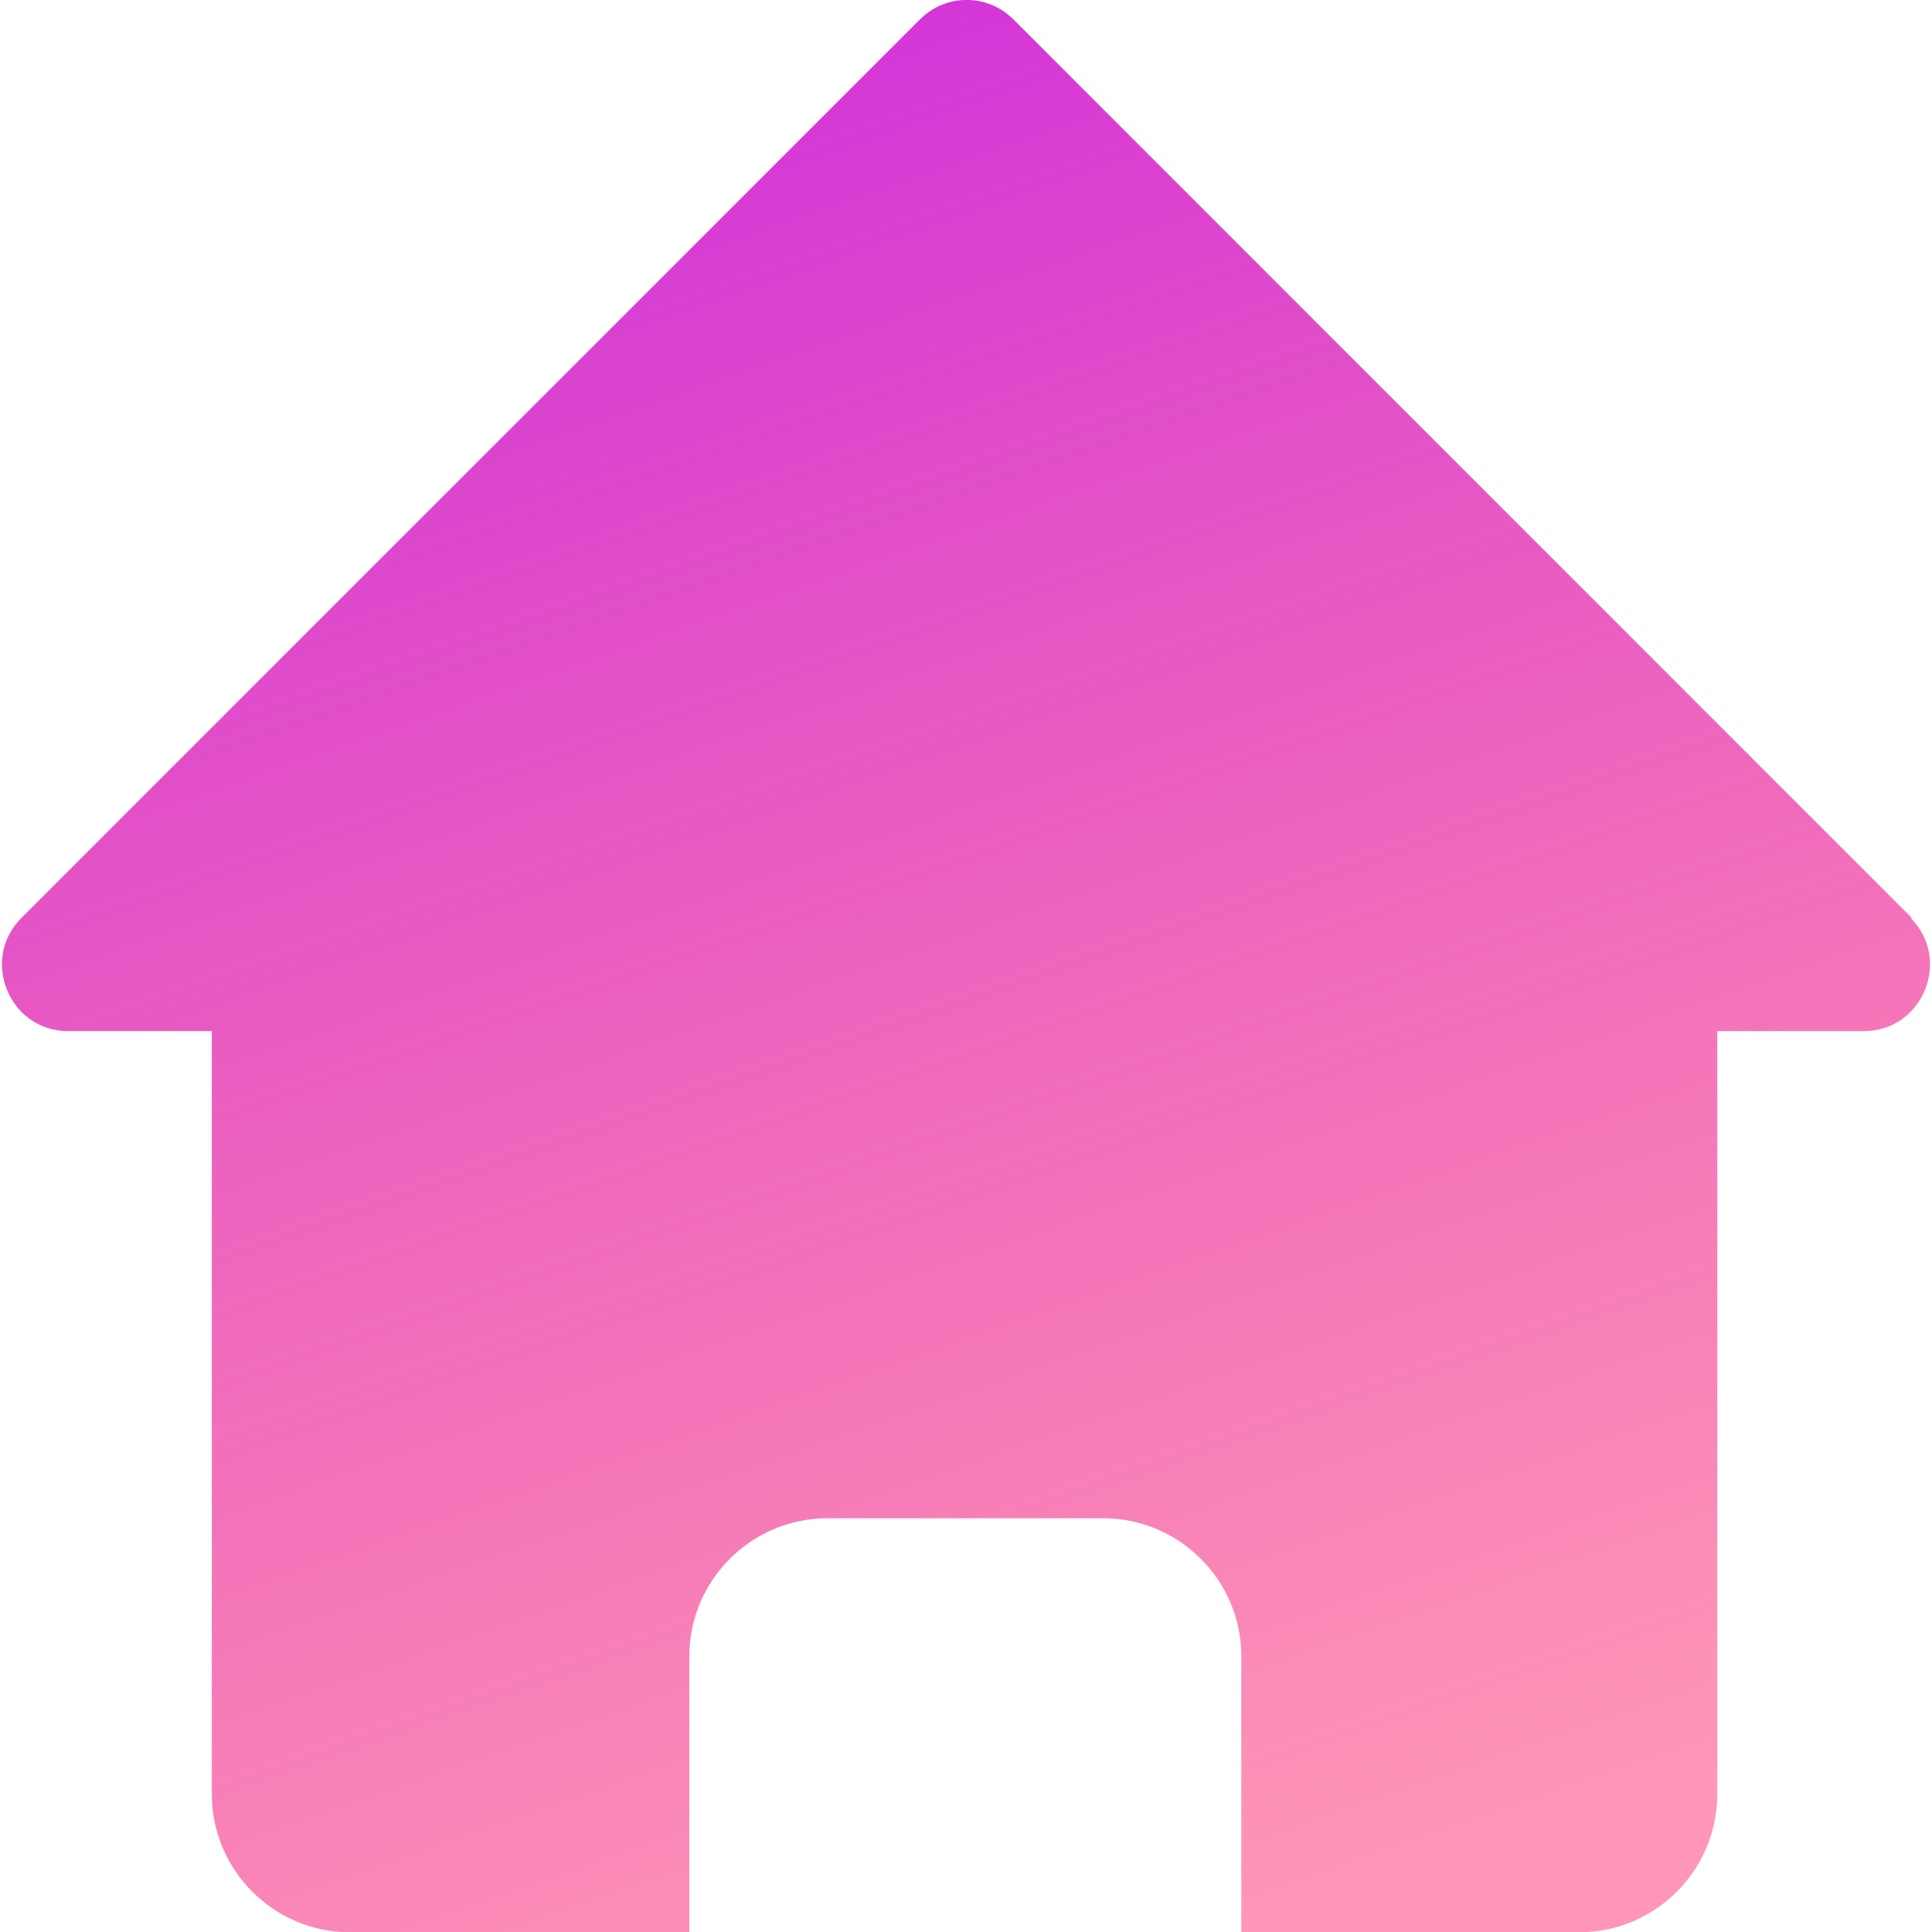 <svg width="14" height="14" viewBox="0 0 14 14" fill="none" xmlns="http://www.w3.org/2000/svg">
<path id="Vector" d="M13.854 6.652L7.345 0.142C7.155 -0.048 6.855 -0.048 6.665 0.142L0.155 6.652C-0.145 6.952 0.065 7.472 0.495 7.472H1.535V13.002C1.535 13.552 1.985 14.002 2.535 14.002H4.995V12.002C4.995 11.451 5.445 11.002 5.995 11.002H7.995C8.545 11.002 8.995 11.451 8.995 12.002V14.002H11.444C11.995 14.002 12.444 13.552 12.444 13.002V7.472H13.505C13.934 7.472 14.145 6.952 13.845 6.652H13.854Z" fill="url(#paint0_linear_25084_66366)"/>
<defs>
<linearGradient id="paint0_linear_25084_66366" x1="9.421" y1="14.002" x2="4.559" y2="0.006" gradientUnits="userSpaceOnUse">
<stop stop-color="#FE3876" stop-opacity="0.52"/>
<stop offset="1" stop-color="#D030DD"/>
</linearGradient>
</defs>
</svg>
